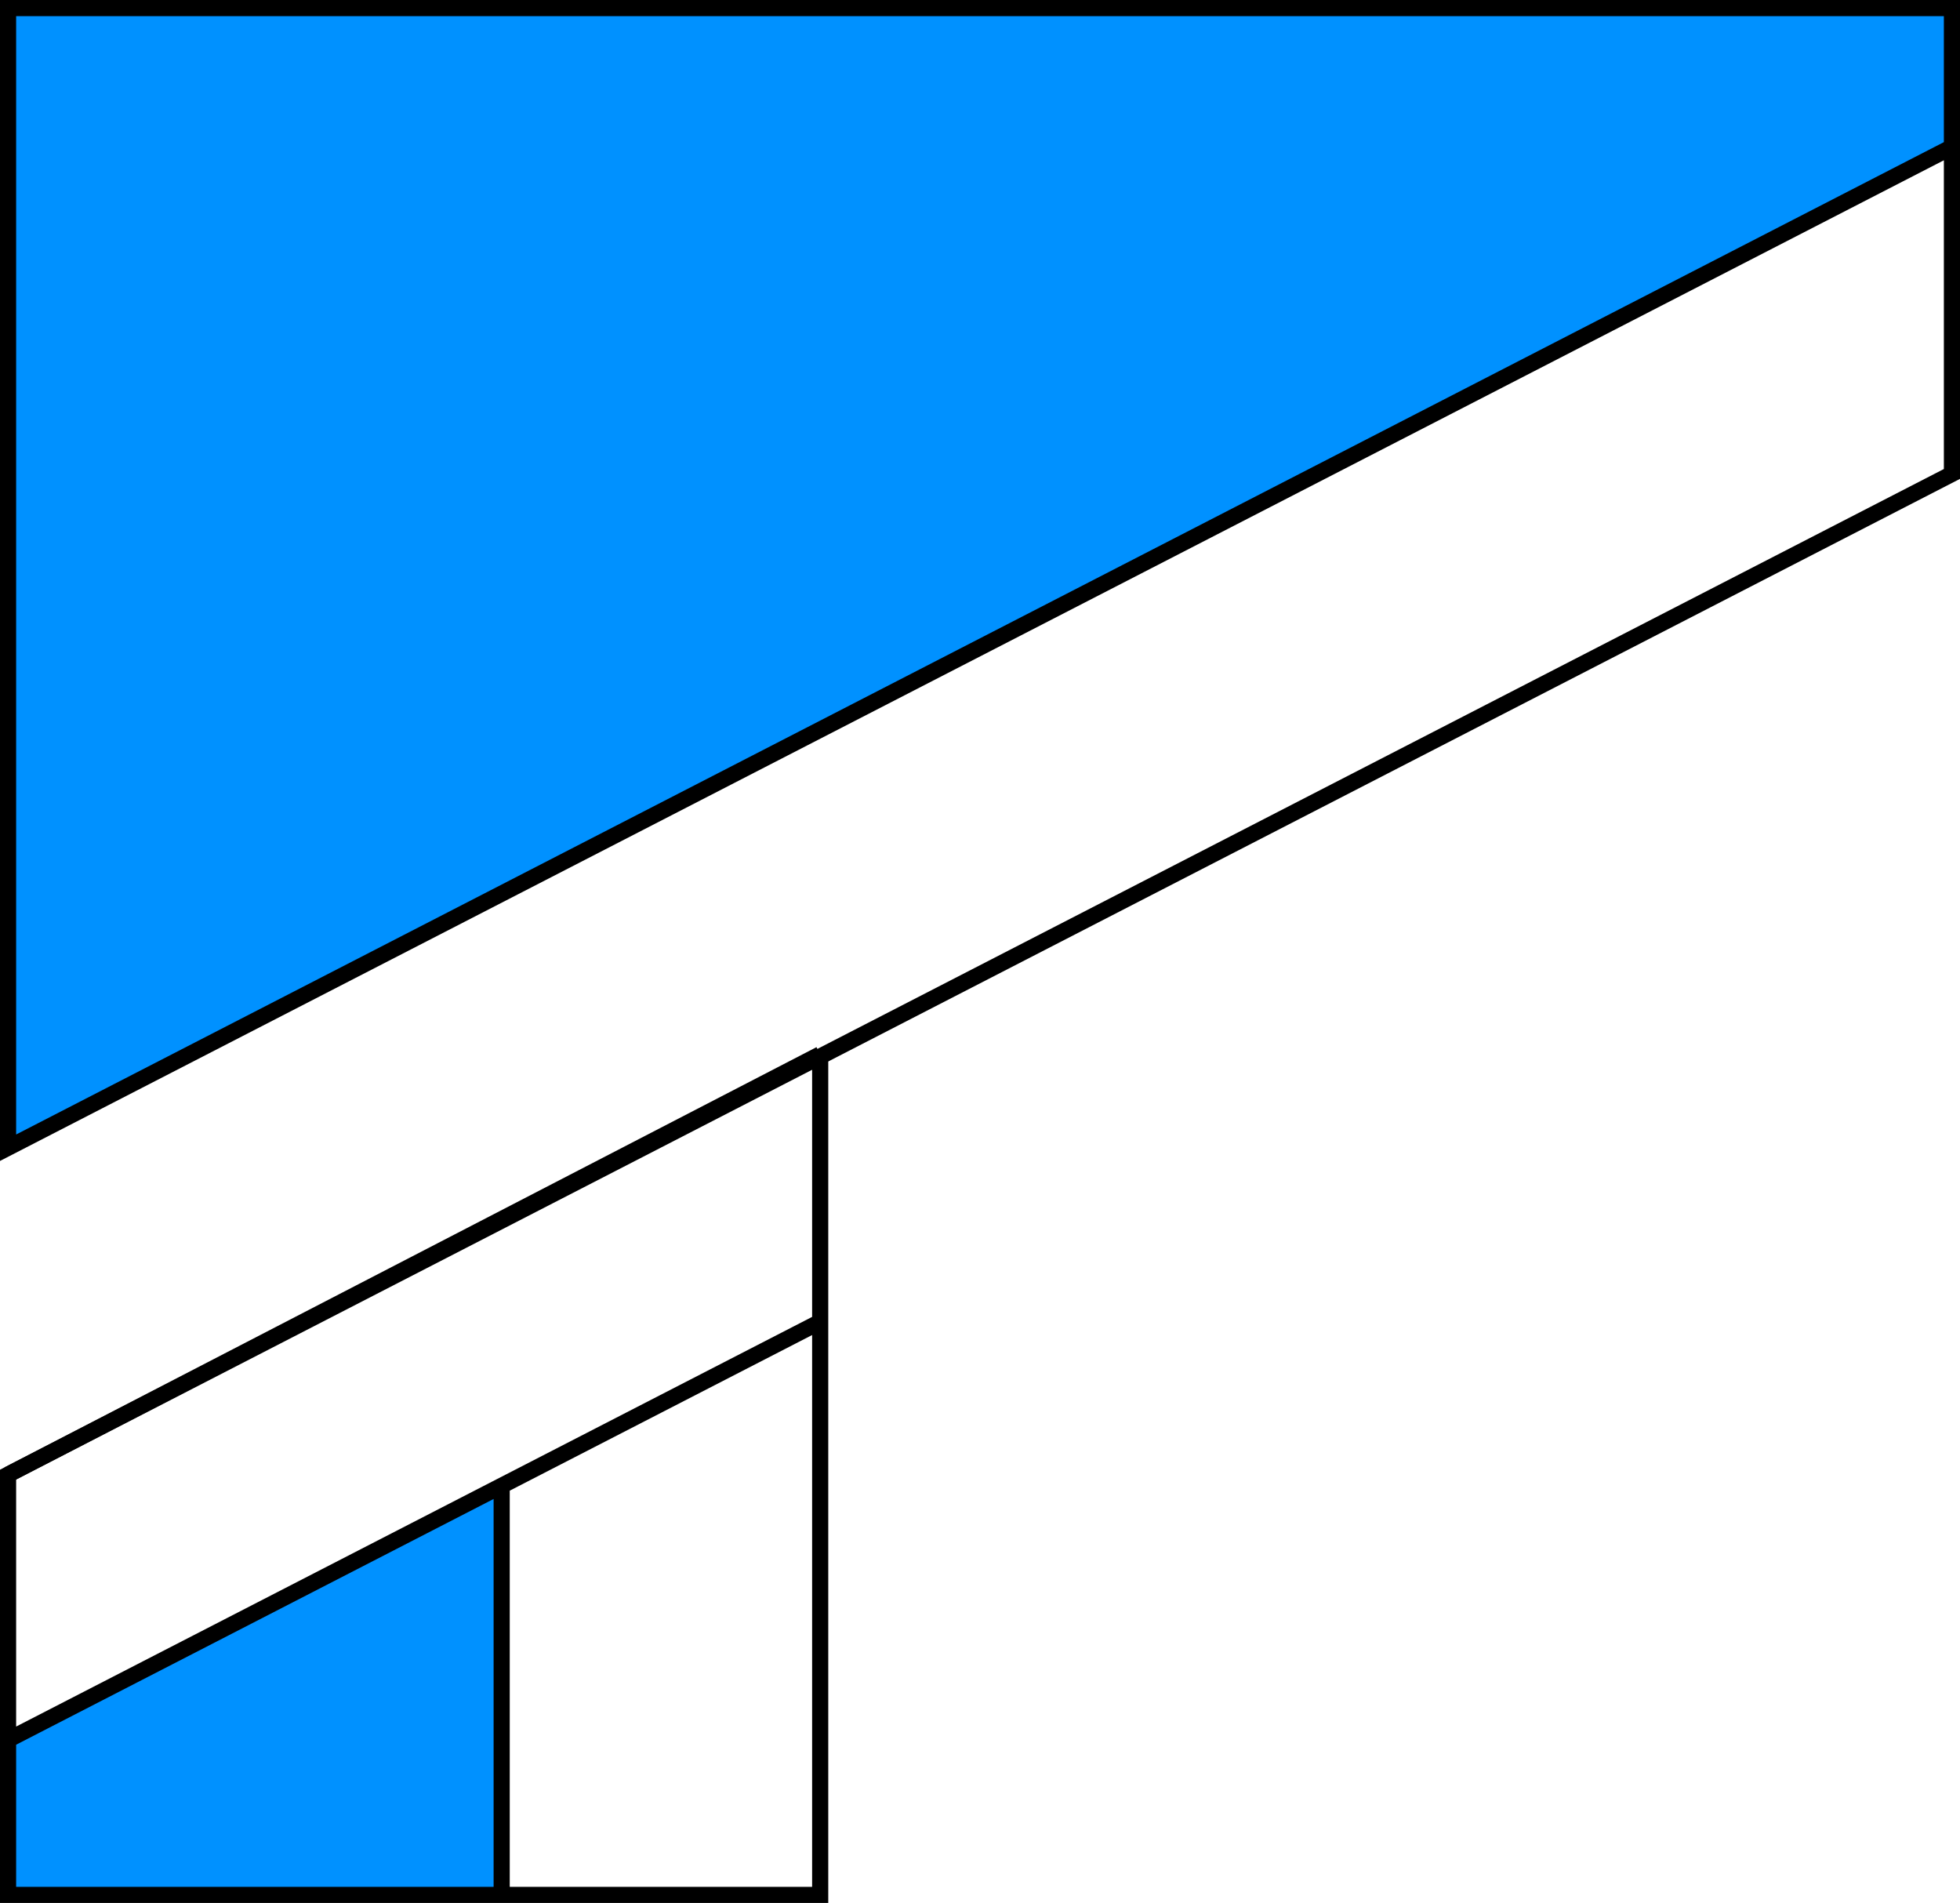 <svg xmlns="http://www.w3.org/2000/svg" width="352.606" height="342.305"><path fill="#0091ff" d="M351.155 1.452H1.452v205l349.703-180v-25"/><path fill="none" stroke="#000" stroke-miterlimit="10" stroke-width="1.451" d="m1.452 265.252 349.703-180v-83.8"/><path fill="none" stroke="#000" stroke-miterlimit="10" stroke-width="1.451" d="M147.553 189.65v151.204H1.452v-75.602l146.101-75.601"/><path fill="#0091ff" d="M90.252 267.354v73.5h-88.8l.703-27.902 88.097-45.598"/><path fill="none" stroke="#000" stroke-miterlimit="10" stroke-width="1.451" d="m1.452 312.952 146.902-75.598"/><path fill="none" stroke="#000" stroke-miterlimit="10" stroke-width="2.903" d="m1.452 312.952 146.902-75.598m-.801-47.704v151.204H1.452v-75.602l146.101-75.601m-57.301 77.703v73.5"/><path fill="none" stroke="#000" stroke-miterlimit="10" stroke-width="2.903" d="M351.155 7.952v18.5l-349.703 180v-205h349.703v83.8l-349.703 180"/></svg>
